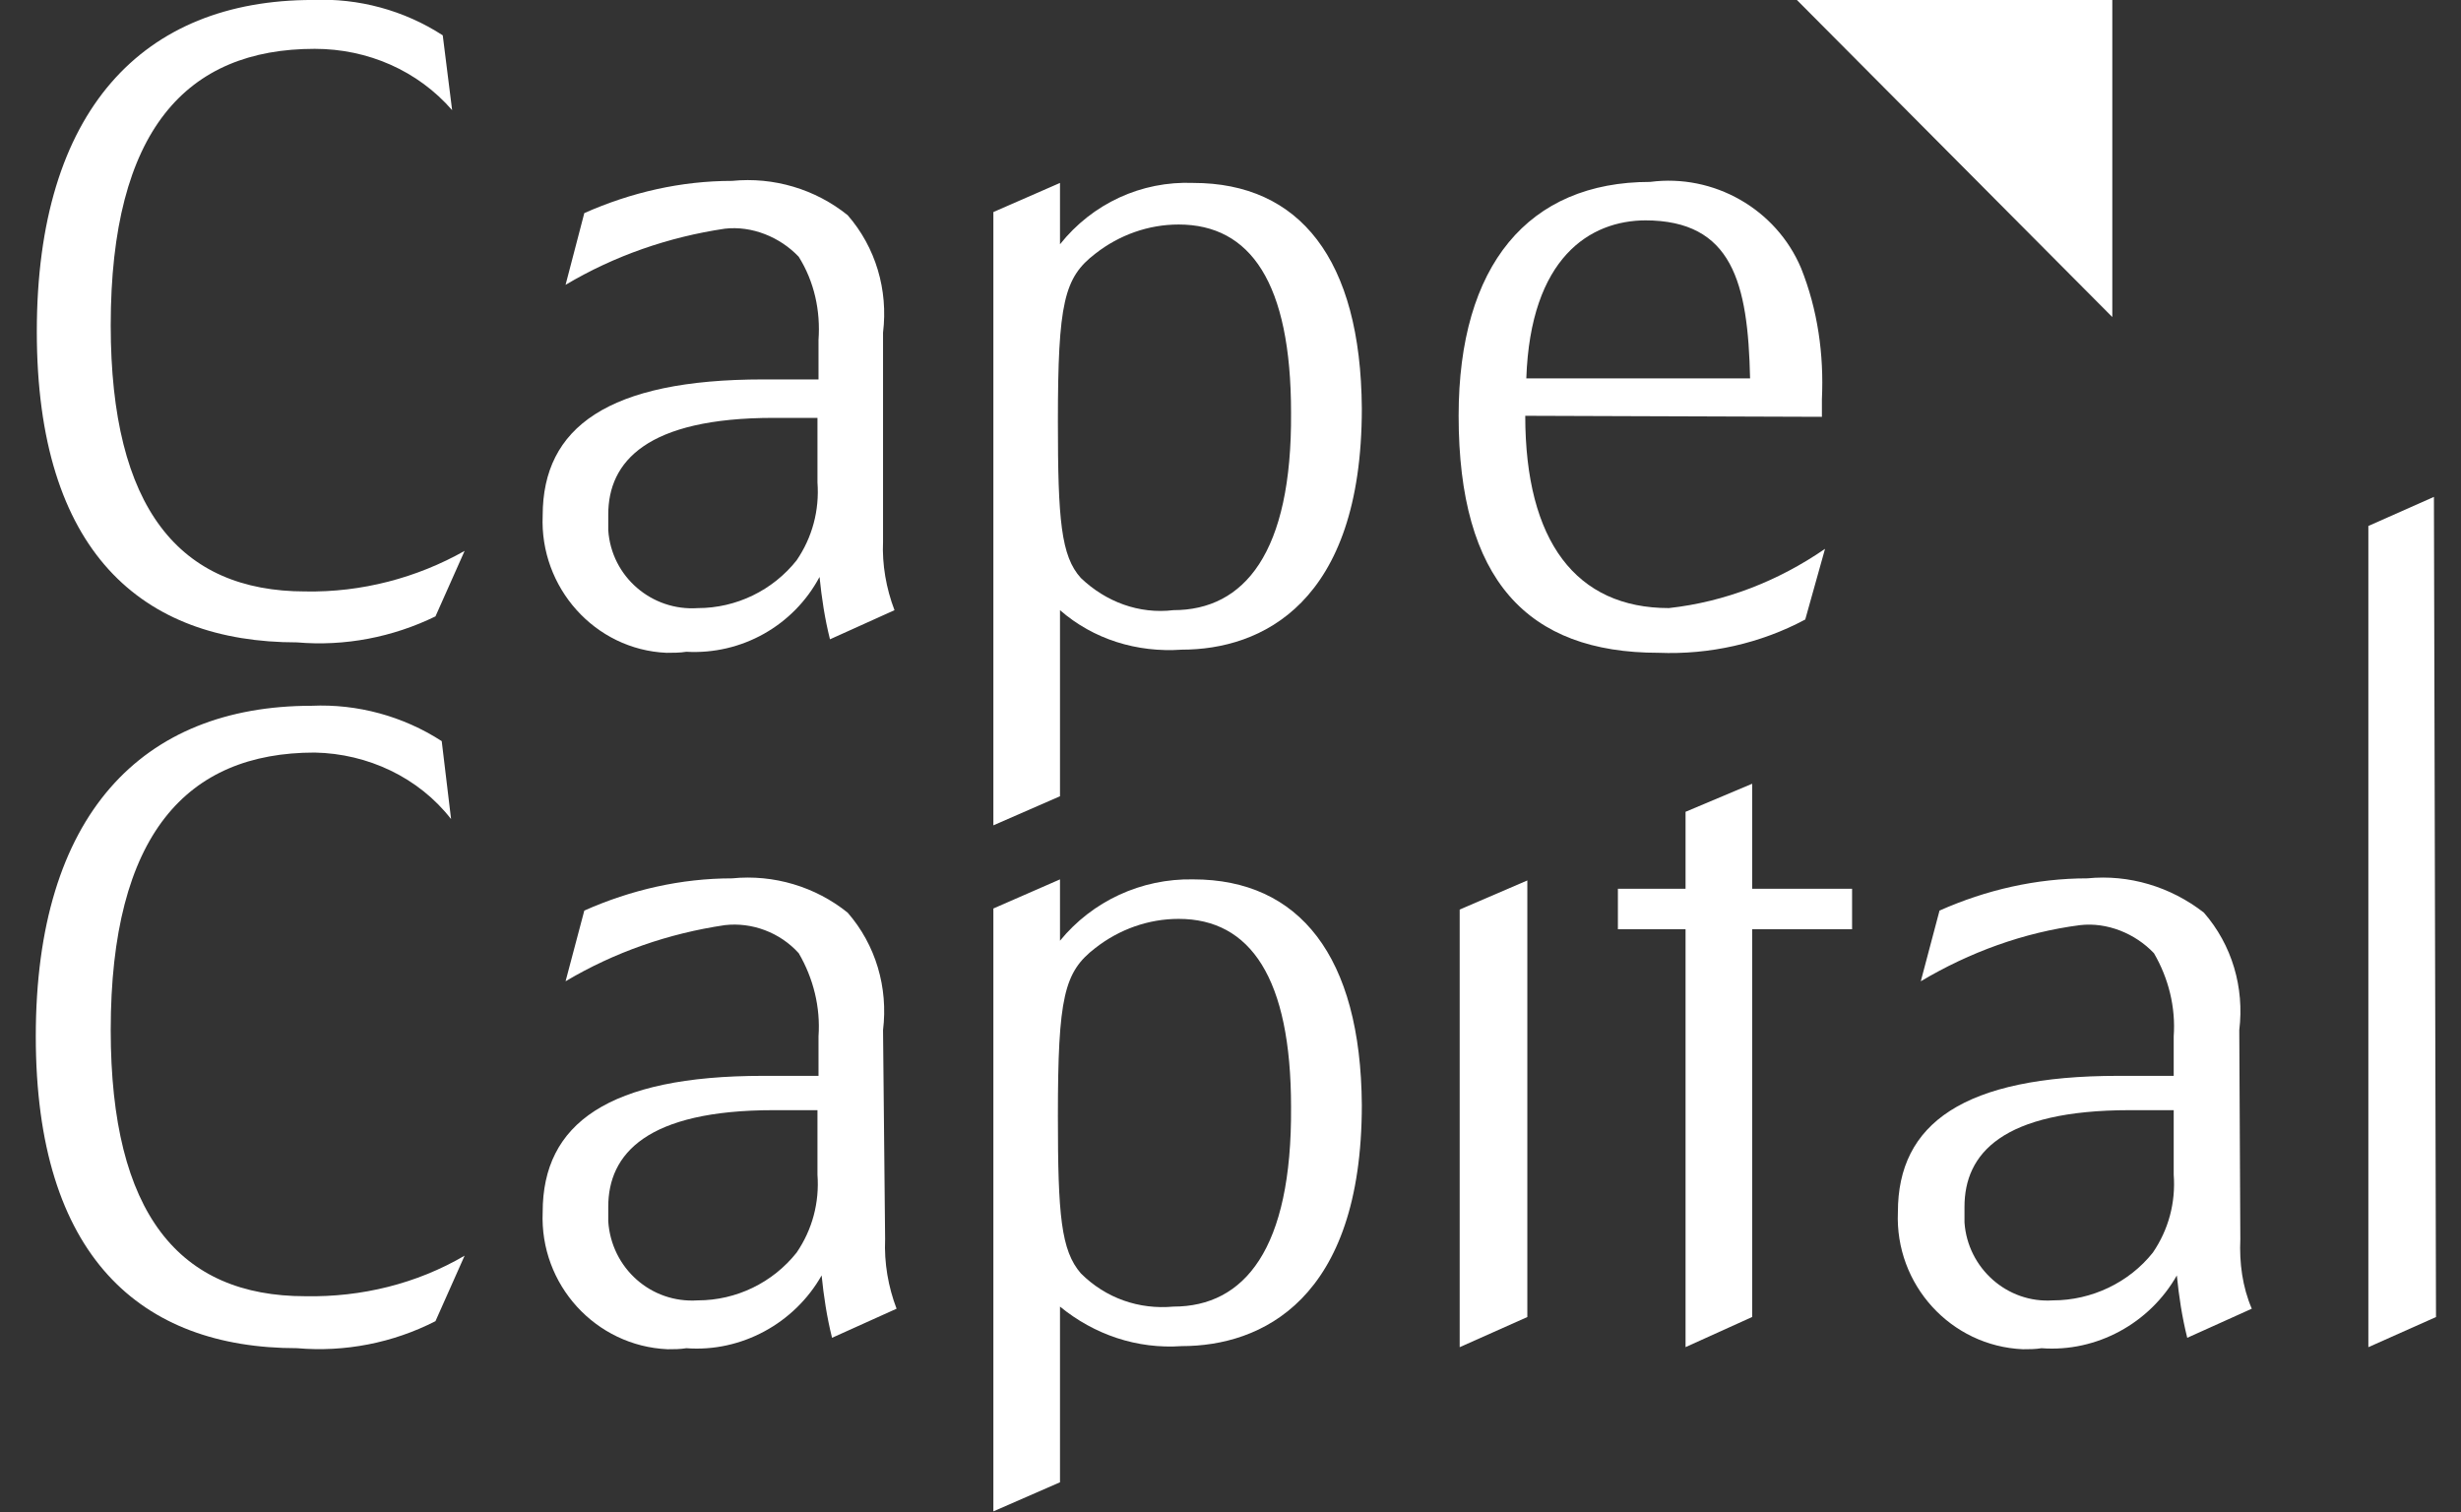 <svg width="96" height="59" viewBox="0 0 96 59" fill="none" xmlns="http://www.w3.org/2000/svg">
<rect x="0" y="0" width="96" height="59" fill="#333333" stroke="none"/>
<g clip-path="url(#clip0_11823_1510)">
<path d="M82.398 0V12.368L70.095 0H82.398Z" fill="white"/>
<path d="M64.208 8.596C62.015 8.596 59.701 10.056 59.539 14.76H68.268C68.187 11.029 67.578 8.596 64.167 8.596H64.208ZM59.498 16.22C59.498 21.126 61.487 23.721 65.101 23.721C67.294 23.478 69.364 22.667 71.192 21.41L70.42 24.167C68.674 25.1 66.685 25.546 64.695 25.465C59.579 25.465 56.899 22.626 56.899 16.22C56.899 10.34 59.62 7.096 64.37 7.096C66.847 6.771 69.283 8.15 70.258 10.461C70.907 12.084 71.151 13.827 71.07 15.571V16.26L59.498 16.22Z" fill="white"/>
<path d="M31.888 45.821C31.969 46.916 31.685 47.97 31.076 48.862C30.142 50.038 28.721 50.727 27.219 50.727C25.392 50.849 23.849 49.47 23.727 47.645C23.727 47.443 23.727 47.281 23.727 47.078C23.727 45.01 25.229 43.307 30.183 43.307C30.751 43.307 31.401 43.307 31.888 43.307V45.821ZM34.446 40.184C34.649 38.522 34.162 36.859 33.066 35.602C31.807 34.589 30.183 34.102 28.559 34.264C26.569 34.264 24.62 34.71 22.793 35.521L22.062 38.279C23.971 37.143 26.082 36.413 28.274 36.089C29.33 35.967 30.426 36.373 31.157 37.184C31.726 38.157 32.01 39.292 31.929 40.428V41.968C31.32 41.968 30.426 41.968 29.777 41.968C23.727 41.968 21.169 43.834 21.169 47.281C21.047 50.119 23.24 52.511 26.041 52.633C26.285 52.633 26.529 52.633 26.772 52.593C28.924 52.755 30.995 51.619 32.05 49.754C32.132 50.565 32.254 51.376 32.457 52.187L34.974 51.052C34.649 50.2 34.487 49.267 34.527 48.335L34.446 40.184Z" fill="white"/>
<path d="M45.774 50.97C44.434 51.092 43.135 50.646 42.161 49.672C41.389 48.78 41.267 47.402 41.267 43.55C41.267 38.886 41.511 37.913 42.729 36.98C43.663 36.251 44.8 35.845 45.977 35.845C48.779 35.845 50.362 38.156 50.362 43.184C50.403 48.74 48.535 50.97 45.774 50.97ZM46.546 34.304C44.516 34.264 42.607 35.156 41.349 36.697C41.349 36.007 41.349 34.061 41.349 34.304L38.75 35.44V58.958L41.349 57.823V50.97C42.688 52.065 44.353 52.633 46.099 52.511C49.185 52.511 53.123 50.727 53.123 43.103C53.083 37.305 50.687 34.304 46.546 34.304Z" fill="white"/>
<path d="M31.888 18.816C31.969 19.91 31.685 20.965 31.076 21.857C30.142 23.033 28.721 23.722 27.219 23.722C25.432 23.844 23.849 22.506 23.727 20.681C23.727 20.478 23.727 20.275 23.727 20.073C23.727 18.005 25.229 16.301 30.183 16.301C30.751 16.301 31.401 16.301 31.888 16.301V18.816ZM34.446 12.976C34.649 11.314 34.162 9.651 33.066 8.394C31.807 7.38 30.183 6.894 28.559 7.056C26.569 7.056 24.62 7.502 22.793 8.313L22.062 11.111C23.971 9.976 26.082 9.246 28.275 8.921C29.33 8.8 30.427 9.246 31.157 10.016C31.766 10.989 32.01 12.125 31.929 13.26V14.801C31.32 14.801 30.427 14.801 29.777 14.801C23.727 14.801 21.169 16.666 21.169 20.113C21.047 22.911 23.199 25.344 26.001 25.466C26.244 25.466 26.529 25.466 26.772 25.425C28.924 25.547 30.954 24.411 31.969 22.506C32.051 23.317 32.172 24.128 32.376 24.939L34.893 23.803C34.568 22.952 34.406 22.019 34.446 21.127V12.976Z" fill="white"/>
<path d="M45.774 23.802C44.434 23.964 43.135 23.478 42.161 22.545C41.389 21.694 41.267 20.274 41.267 16.463C41.267 11.799 41.511 10.826 42.729 9.894C43.663 9.164 44.8 8.758 45.977 8.758C48.779 8.758 50.362 11.029 50.362 16.098C50.403 21.572 48.535 23.802 45.774 23.802ZM46.546 7.136C44.516 7.055 42.607 7.947 41.349 9.529C41.349 8.839 41.349 6.893 41.349 7.136L38.75 8.272V32.196L41.349 31.061V23.802C42.648 24.938 44.353 25.465 46.099 25.343C49.185 25.343 53.123 23.559 53.123 15.935C53.083 10.096 50.687 7.136 46.546 7.136Z" fill="white"/>
<path d="M59.579 34.346V51.377L56.94 52.553V35.481L59.579 34.346Z" fill="white"/>
<path d="M68.349 30.573L65.751 31.668V31.709V34.669H63.112V36.25H65.751V52.551L68.349 51.375V36.25H72.247V34.669H68.349V30.573Z" fill="white"/>
<path d="M84.793 45.821C84.875 46.916 84.59 47.97 83.981 48.862C83.047 50.038 81.586 50.727 80.083 50.727C78.297 50.849 76.754 49.47 76.632 47.686C76.632 47.483 76.632 47.281 76.632 47.078C76.632 45.01 78.094 43.307 83.088 43.307C83.616 43.307 84.306 43.307 84.793 43.307V45.821ZM87.351 40.184C87.554 38.522 87.067 36.859 85.971 35.602C84.672 34.589 83.047 34.102 81.423 34.264C79.434 34.264 77.485 34.71 75.658 35.521L74.927 38.279C76.835 37.143 78.947 36.373 81.139 36.089C82.195 35.967 83.291 36.413 84.022 37.184C84.59 38.157 84.875 39.292 84.793 40.428V41.968C84.184 41.968 83.291 41.968 82.641 41.968C76.592 41.968 74.034 43.834 74.034 47.281C73.912 50.119 76.104 52.511 78.906 52.633C79.15 52.633 79.393 52.633 79.637 52.593C81.789 52.755 83.859 51.619 84.915 49.754C84.996 50.565 85.118 51.376 85.321 52.187L87.839 51.052C87.473 50.2 87.351 49.267 87.392 48.335L87.351 40.184Z" fill="white"/>
<path d="M94.944 19.383L92.386 20.518V52.553L95.025 51.377L94.944 19.383Z" fill="white"/>
<path d="M12.277 29.357C7.283 29.357 4.319 32.56 4.319 40.184C4.319 47.361 6.999 50.565 11.912 50.565C14.104 50.605 16.256 50.078 18.124 48.983L16.987 51.538C15.322 52.389 13.454 52.754 11.587 52.592C5.496 52.592 1.396 49.024 1.396 40.427C1.396 31.79 5.537 27.532 12.155 27.532C13.942 27.451 15.728 27.938 17.231 28.911L17.596 31.952C16.337 30.33 14.348 29.397 12.277 29.357Z" fill="white"/>
<path d="M12.277 1.905C7.283 1.905 4.319 5.068 4.319 12.691C4.319 19.828 6.999 23.072 11.912 23.072C14.104 23.112 16.256 22.545 18.124 21.49L16.987 24.045C15.322 24.856 13.455 25.221 11.587 25.059C5.537 25.059 1.436 21.531 1.436 12.934C1.436 4.297 5.578 -0.001 12.196 -0.001C13.982 -0.082 15.769 0.404 17.271 1.378L17.637 4.297C16.297 2.756 14.348 1.905 12.277 1.905Z" fill="white"/>
</g>
<defs>
<clipPath id="clip0_11823_1510">
<rect width="96" height="59" fill="white"/>
</clipPath>
</defs>
</svg>
